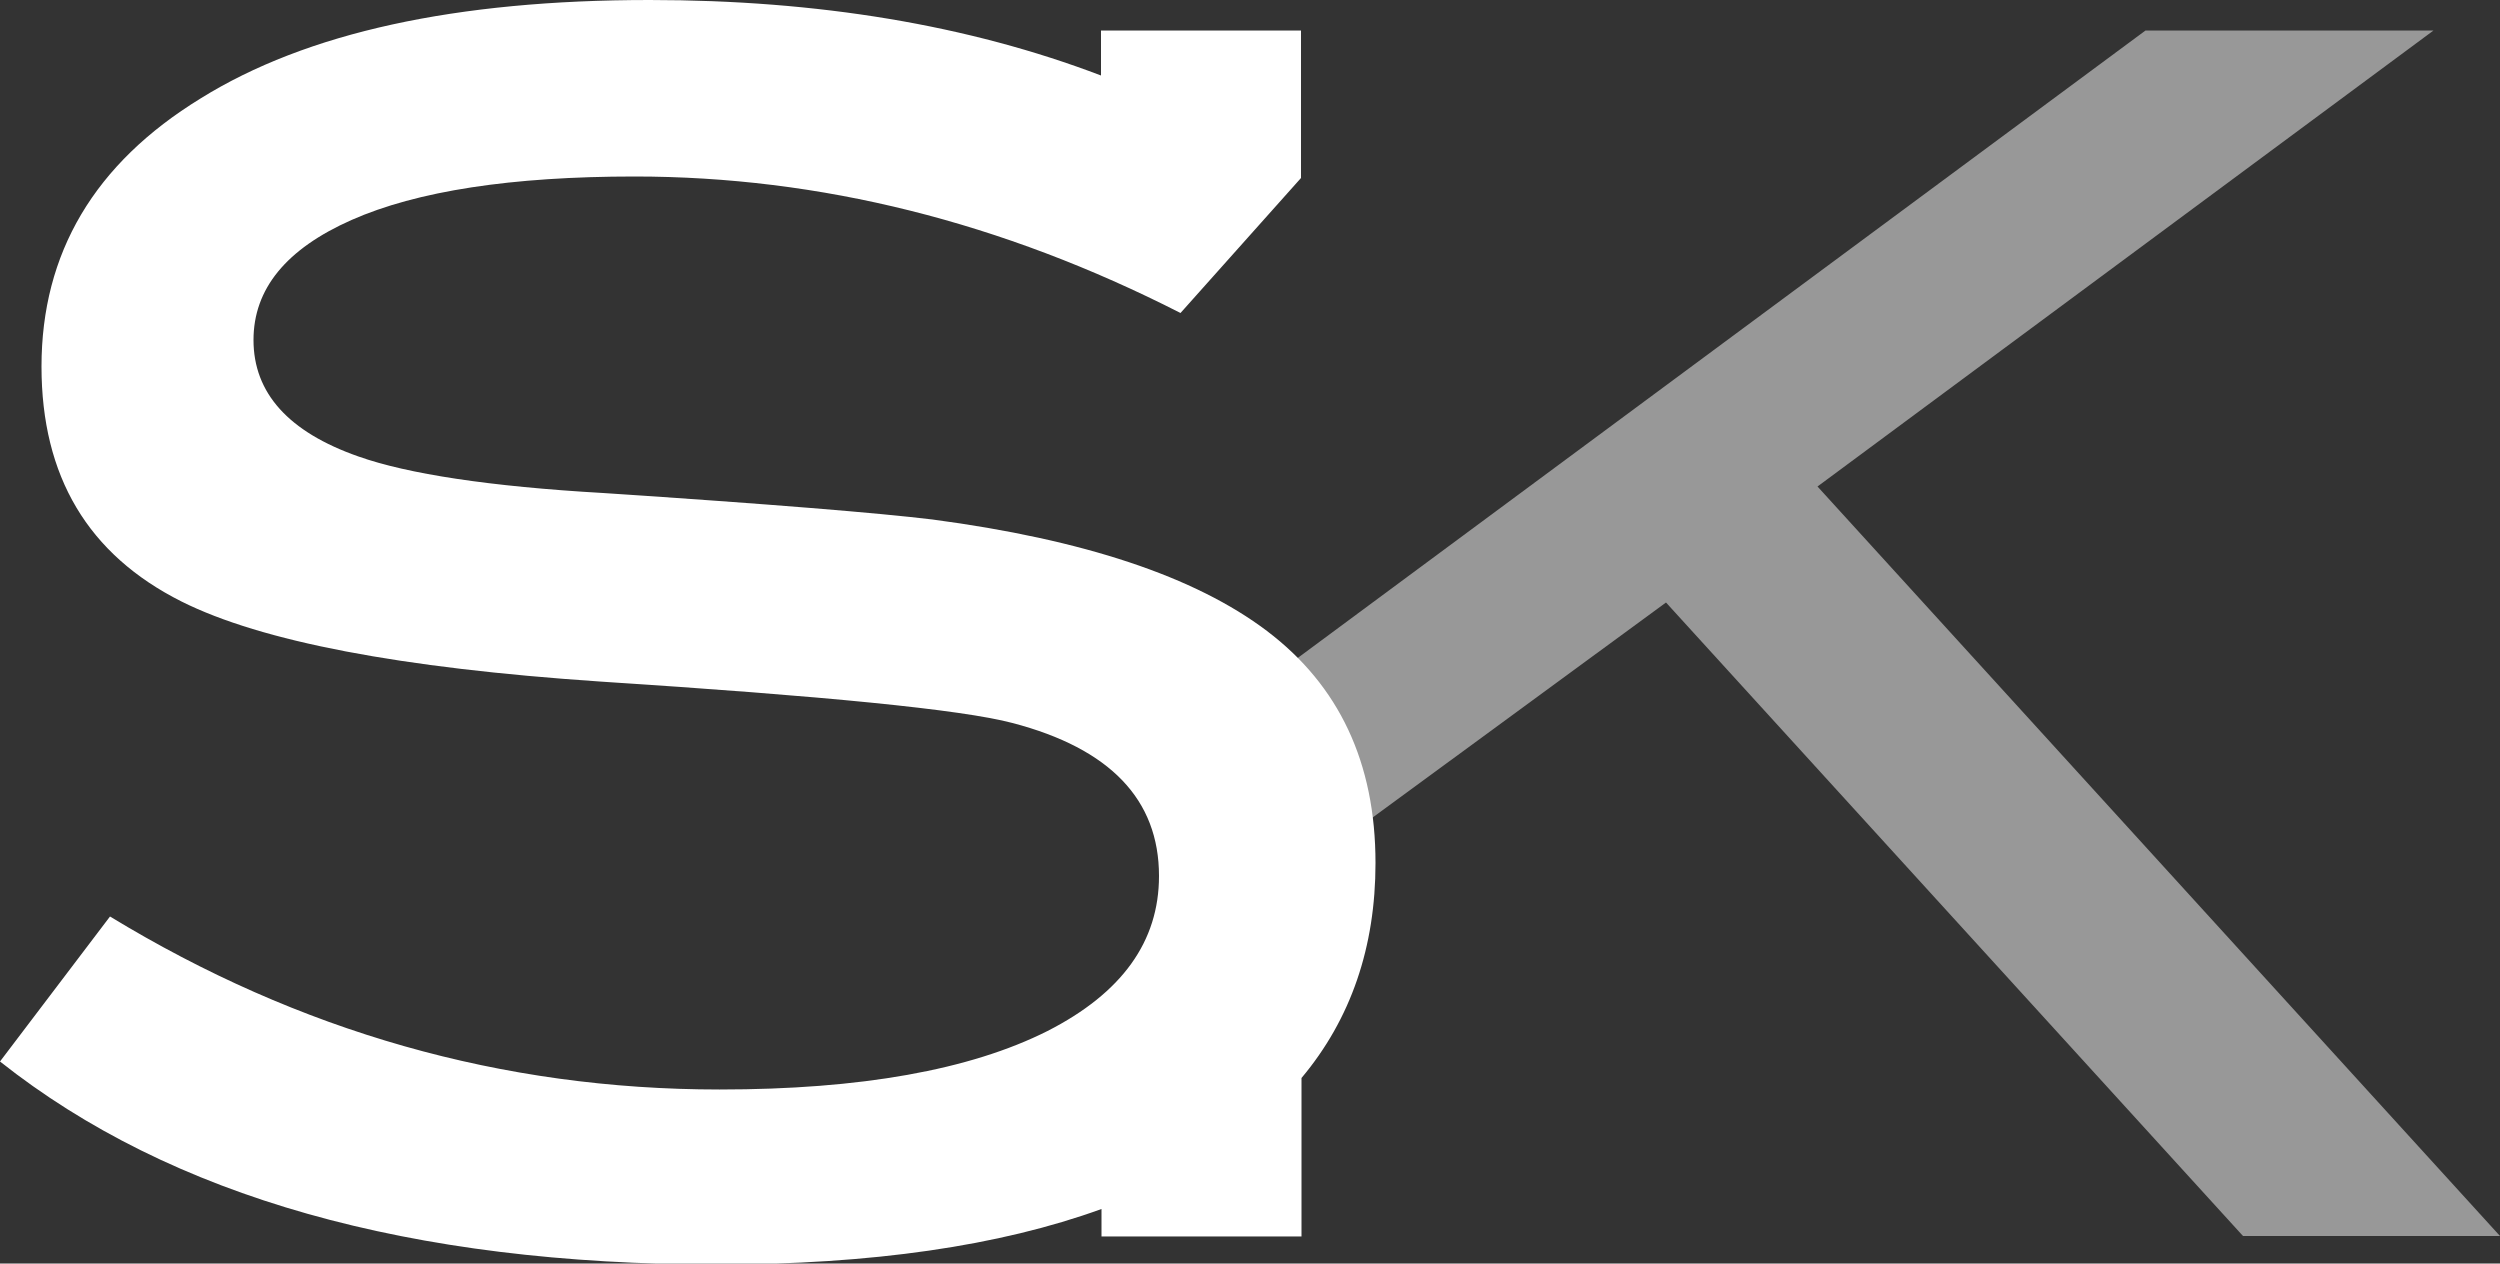 <?xml version="1.0" encoding="utf-8"?>
<!-- Generator: Adobe Illustrator 16.0.0, SVG Export Plug-In . SVG Version: 6.00 Build 0)  -->
<!DOCTYPE svg PUBLIC "-//W3C//DTD SVG 1.1//EN" "http://www.w3.org/Graphics/SVG/1.1/DTD/svg11.dtd">
<svg version="1.1" id="legalskcz_x5F_small_x5F_logo"
	 xmlns="http://www.w3.org/2000/svg" xmlns:xlink="http://www.w3.org/1999/xlink" x="0px" y="0px" width="500px" height="252.7px"
	 viewBox="0 0 500 252.7" enable-background="new 0 0 500 252.7" xml:space="preserve">
<rect x="0" y="0" width="500" height="252.7" fill="#333333" stroke="none"/>
<g id="SK">
	<polygon id="k" fill="#989898" points="247.1,140.799 429.1,6.1 486.7,6.1 363.5,97.3 500,247.2 448.6,247.2 333.2,120.5 
		260.2,174 	"/>
	<path id="S" fill="#FFFFFF" d="M253.4,126.2c-14.4-10.9-36.7-18.3-66.9-22.3c-10.7-1.3-32.6-3.1-65.9-5.3
		c-22.6-1.3-39-3.8-48.9-7.3c-14-4.9-21-12.7-21-23.3c0-10.2,6.5-18.2,19.6-24c13.1-5.8,32-8.7,56.6-8.7c37.1,0,73.5,9.1,109.2,27.3
		l24.1-27V6.1h-40v9C193.7,5,163.6,0,129.9,0C91.2,0,61.3,6.5,40.1,19.7C18.9,32.7,8.3,50.6,8.3,73.3c0,22,9.3,37.6,28,47
		c16,8,43.8,13.3,83.6,16c44.8,2.9,72.4,5.601,82.6,8.301c19.5,5.1,29.3,15.3,29.3,30.6c0,13.1-7.4,23.4-22.3,31
		c-15.5,7.801-37.4,11.7-65.6,11.7c-43.5,0-84.1-11.601-121.9-34.601l-22,29C34.2,239.4,82,252.9,143.5,252.9
		c30.8,0,56.4-3.7,76.8-11.101v5.5h40V215.6c9.9-11.801,14.8-26.2,14.8-43C275.1,152.5,267.8,137.1,253.4,126.2z"/>
</g>
</svg>

